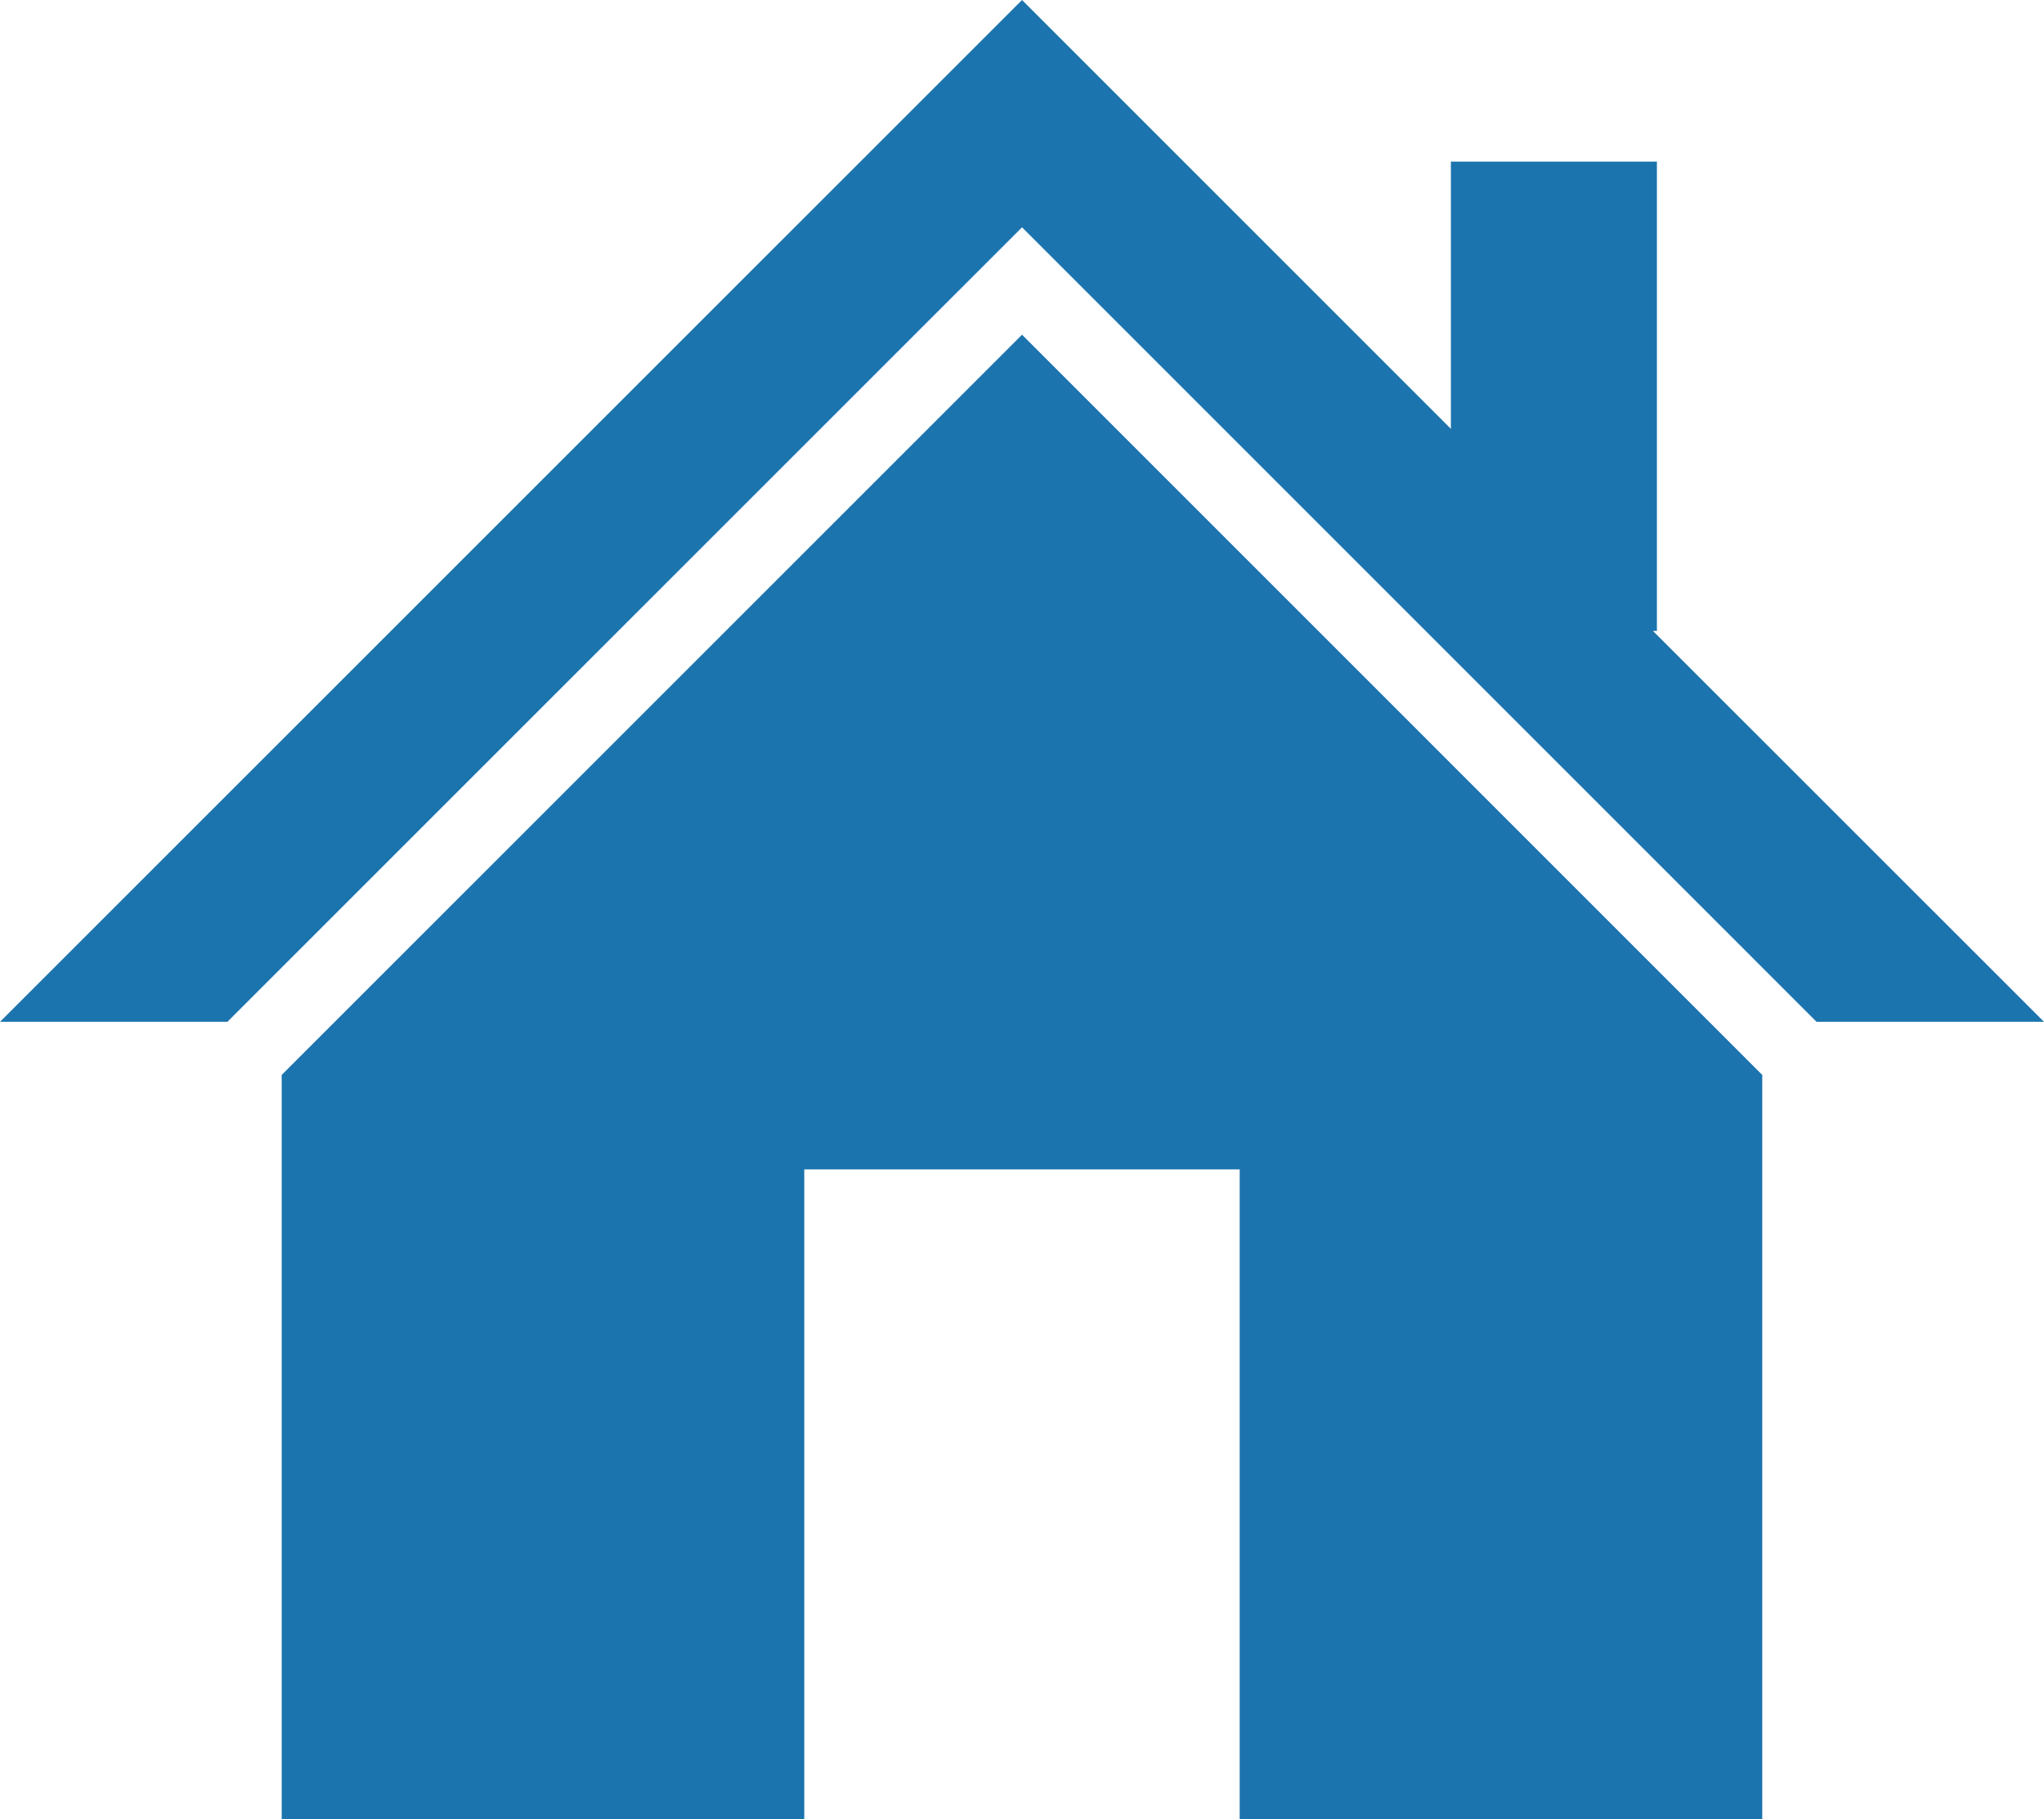 <svg xmlns="http://www.w3.org/2000/svg" width="126.62mm" height="112.7mm" viewBox="0 0 358.93 319.48"><g id="レイヤー_2" data-name="レイヤー 2"><g id="レイヤー_1-2" data-name="レイヤー 1"><polygon points="290.26 110.8 290.96 110.8 290.96 28.38 254.78 28.38 254.78 75.31 179.47 0 0 179.45 39.93 179.45 179.47 39.92 318.99 179.45 358.93 179.45 290.26 110.8" style="fill:#1c74ae"/><polygon points="49.46 188.78 49.46 319.48 141.23 319.48 141.23 205.37 217.69 205.37 217.69 319.48 309.46 319.48 309.46 188.78 179.47 58.78 49.46 188.78" style="fill:#1c74ae"/></g></g></svg>